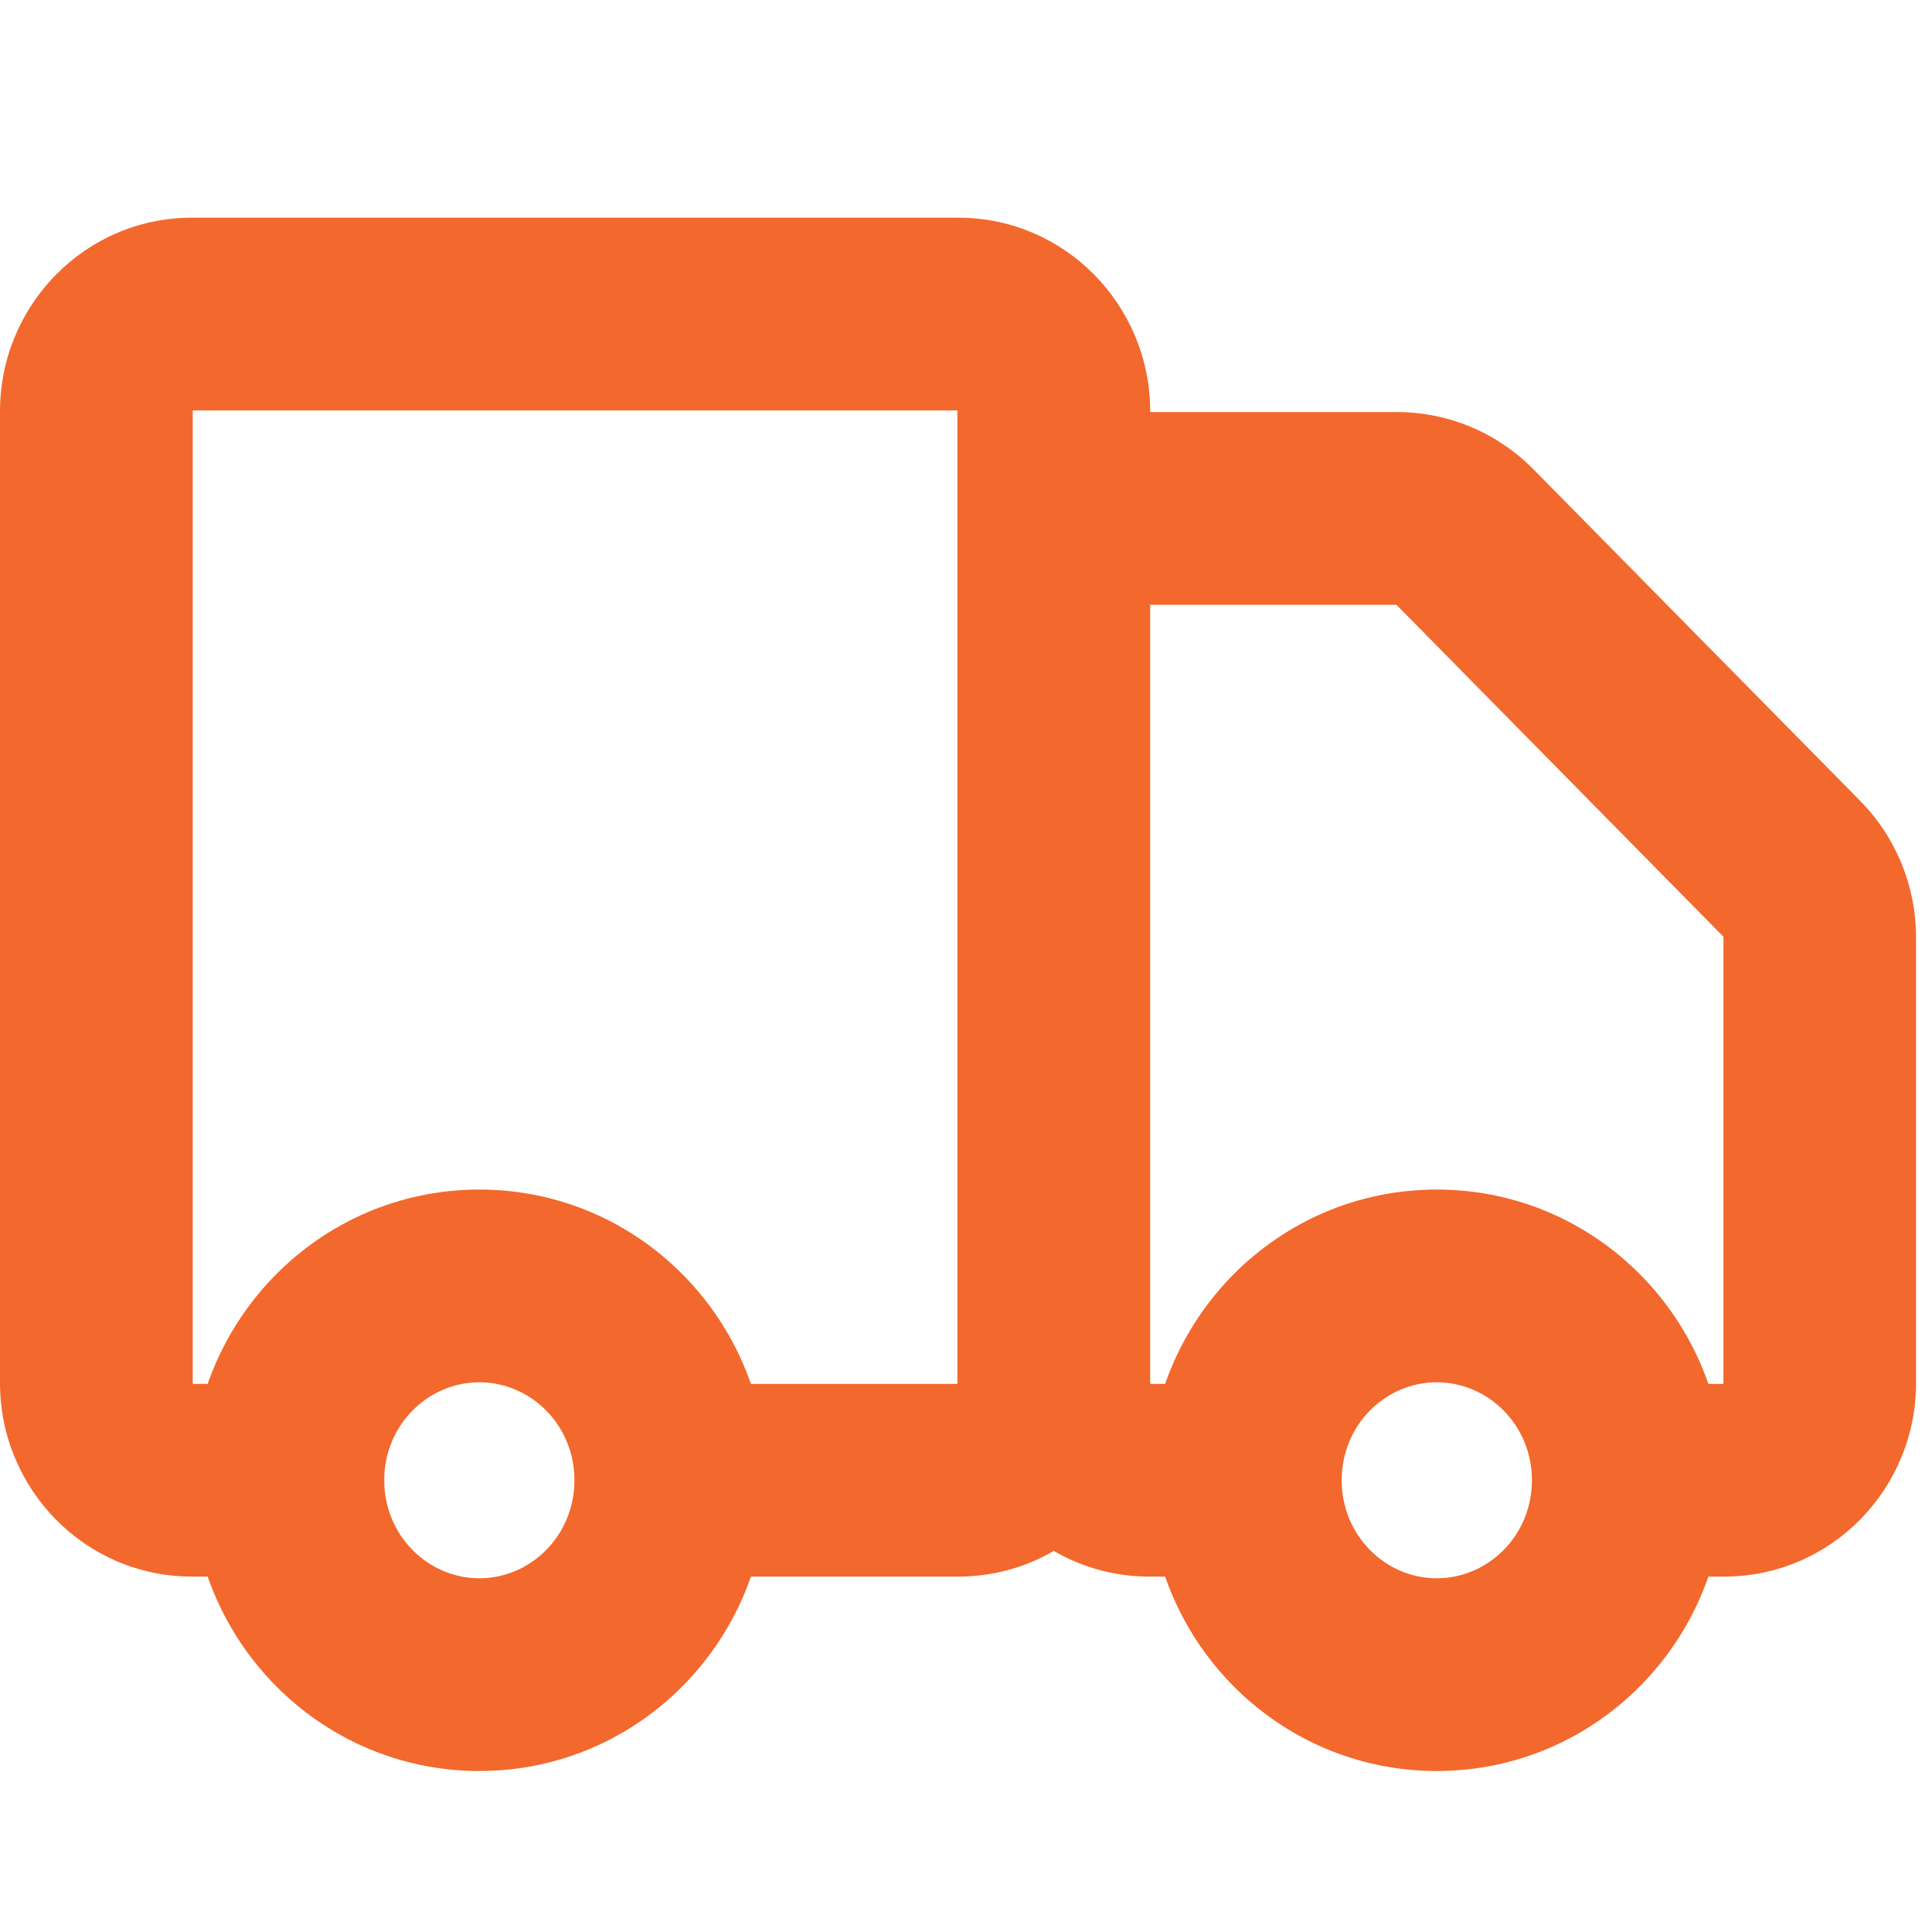 <?xml version="1.0"?>
<svg xmlns="http://www.w3.org/2000/svg" width="44" height="44" viewBox="0 0 24 20" fill="none">
<path d="M13.09 15.181H14.288H13.09ZM13.09 5.523H11.893H13.09ZM18.197 4.67L19.049 3.83L18.197 4.67ZM22.257 8.791L23.11 7.951L22.257 8.791ZM2.386 3.099H11.901V0.704H2.386V3.099ZM11.893 3.109V15.181H14.288V3.109H11.893ZM2.394 15.181V3.109H0V15.181H2.394ZM3.576 15.191H2.386V17.585H3.576V15.191ZM11.901 15.191H8.333V17.585H11.901V15.191ZM0 15.181C0 16.492 1.052 17.585 2.386 17.585V15.191C2.386 15.191 2.386 15.191 2.387 15.191C2.387 15.191 2.387 15.191 2.387 15.192C2.389 15.192 2.389 15.192 2.39 15.192C2.392 15.192 2.394 15.193 2.396 15.194C2.399 15.195 2.399 15.195 2.398 15.195C2.397 15.194 2.397 15.192 2.395 15.191C2.395 15.19 2.394 15.187 2.394 15.181H0ZM11.893 15.181C11.893 15.187 11.893 15.19 11.892 15.191C11.892 15.192 11.89 15.194 11.889 15.195C11.888 15.195 11.889 15.195 11.892 15.194C11.894 15.193 11.895 15.192 11.898 15.192C11.899 15.192 11.9 15.192 11.9 15.192C11.901 15.191 11.901 15.191 11.901 15.191V17.585C13.236 17.585 14.288 16.492 14.288 15.181H11.893ZM11.901 3.099C11.901 3.099 11.901 3.099 11.9 3.099C11.9 3.099 11.899 3.098 11.898 3.098C11.895 3.098 11.894 3.097 11.892 3.097C11.889 3.095 11.888 3.094 11.889 3.096C11.89 3.096 11.892 3.098 11.892 3.099C11.893 3.1 11.893 3.102 11.893 3.109H14.288C14.288 1.798 13.236 0.704 11.901 0.704V3.099ZM2.386 0.704C1.052 0.704 0 1.798 0 3.109H2.394C2.394 3.102 2.395 3.1 2.395 3.099C2.397 3.098 2.397 3.096 2.398 3.096C2.399 3.094 2.399 3.095 2.396 3.097C2.394 3.097 2.392 3.098 2.39 3.098C2.389 3.098 2.389 3.099 2.387 3.099H2.387C2.386 3.099 2.386 3.099 2.386 3.099V0.704ZM14.288 15.181V5.523H11.893V15.181H14.288ZM14.28 5.513H17.355V3.119H14.28V5.513ZM21.409 9.645V15.181H23.802V9.645H21.409ZM17.344 5.51L21.404 9.631L23.11 7.951L19.049 3.83L17.344 5.51ZM15.469 15.191H14.28V17.585H15.469V15.191ZM21.416 15.191H20.227V17.585H21.416V15.191ZM23.802 9.645C23.802 9.013 23.555 8.403 23.11 7.951L21.404 9.631C21.405 9.632 21.409 9.637 21.409 9.645H23.802ZM17.355 5.513C17.352 5.513 17.349 5.512 17.346 5.512C17.344 5.511 17.344 5.51 17.344 5.51L19.049 3.83C18.603 3.377 17.994 3.119 17.355 3.119V5.513ZM11.893 15.181C11.893 16.492 12.945 17.585 14.28 17.585V15.191C14.281 15.191 14.281 15.191 14.281 15.192C14.282 15.192 14.283 15.192 14.284 15.192C14.286 15.192 14.288 15.193 14.289 15.194C14.292 15.195 14.293 15.195 14.292 15.195C14.291 15.194 14.29 15.192 14.289 15.191C14.289 15.19 14.288 15.187 14.288 15.181H11.893ZM21.409 15.181C21.409 15.187 21.407 15.19 21.407 15.191C21.406 15.192 21.405 15.194 21.404 15.195C21.403 15.195 21.404 15.195 21.407 15.194C21.409 15.193 21.41 15.192 21.412 15.192C21.413 15.192 21.414 15.192 21.415 15.192C21.415 15.191 21.415 15.191 21.416 15.191V17.585C22.751 17.585 23.802 16.492 23.802 15.181H21.409ZM14.288 5.523C14.288 5.517 14.289 5.514 14.289 5.514C14.29 5.512 14.291 5.511 14.292 5.51C14.293 5.509 14.292 5.51 14.289 5.511C14.288 5.512 14.286 5.512 14.284 5.513C14.283 5.513 14.282 5.513 14.281 5.513C14.281 5.513 14.281 5.513 14.28 5.513V3.119C12.945 3.119 11.893 4.212 11.893 5.523H14.288ZM7.136 16.388C7.136 17.078 6.59 17.606 5.955 17.606V20C7.946 20 9.53 18.366 9.53 16.388H7.136ZM5.955 17.606C5.319 17.606 4.773 17.078 4.773 16.388H2.378C2.378 18.366 3.963 20 5.955 20V17.606ZM4.773 16.388C4.773 15.699 5.319 15.171 5.955 15.171V12.777C3.963 12.777 2.378 14.411 2.378 16.388H4.773ZM5.955 15.171C6.59 15.171 7.136 15.699 7.136 16.388H9.53C9.53 14.411 7.946 12.777 5.955 12.777V15.171ZM19.03 16.388C19.03 17.078 18.484 17.606 17.848 17.606V20C19.84 20 21.424 18.366 21.424 16.388H19.03ZM17.848 17.606C17.212 17.606 16.667 17.078 16.667 16.388H14.272C14.272 18.366 15.856 20 17.848 20V17.606ZM16.667 16.388C16.667 15.699 17.212 15.171 17.848 15.171V12.777C15.856 12.777 14.272 14.411 14.272 16.388H16.667ZM17.848 15.171C18.484 15.171 19.03 15.699 19.03 16.388H21.424C21.424 14.411 19.84 12.777 17.848 12.777V15.171Z" fill="#F3682D"/>
</svg>

